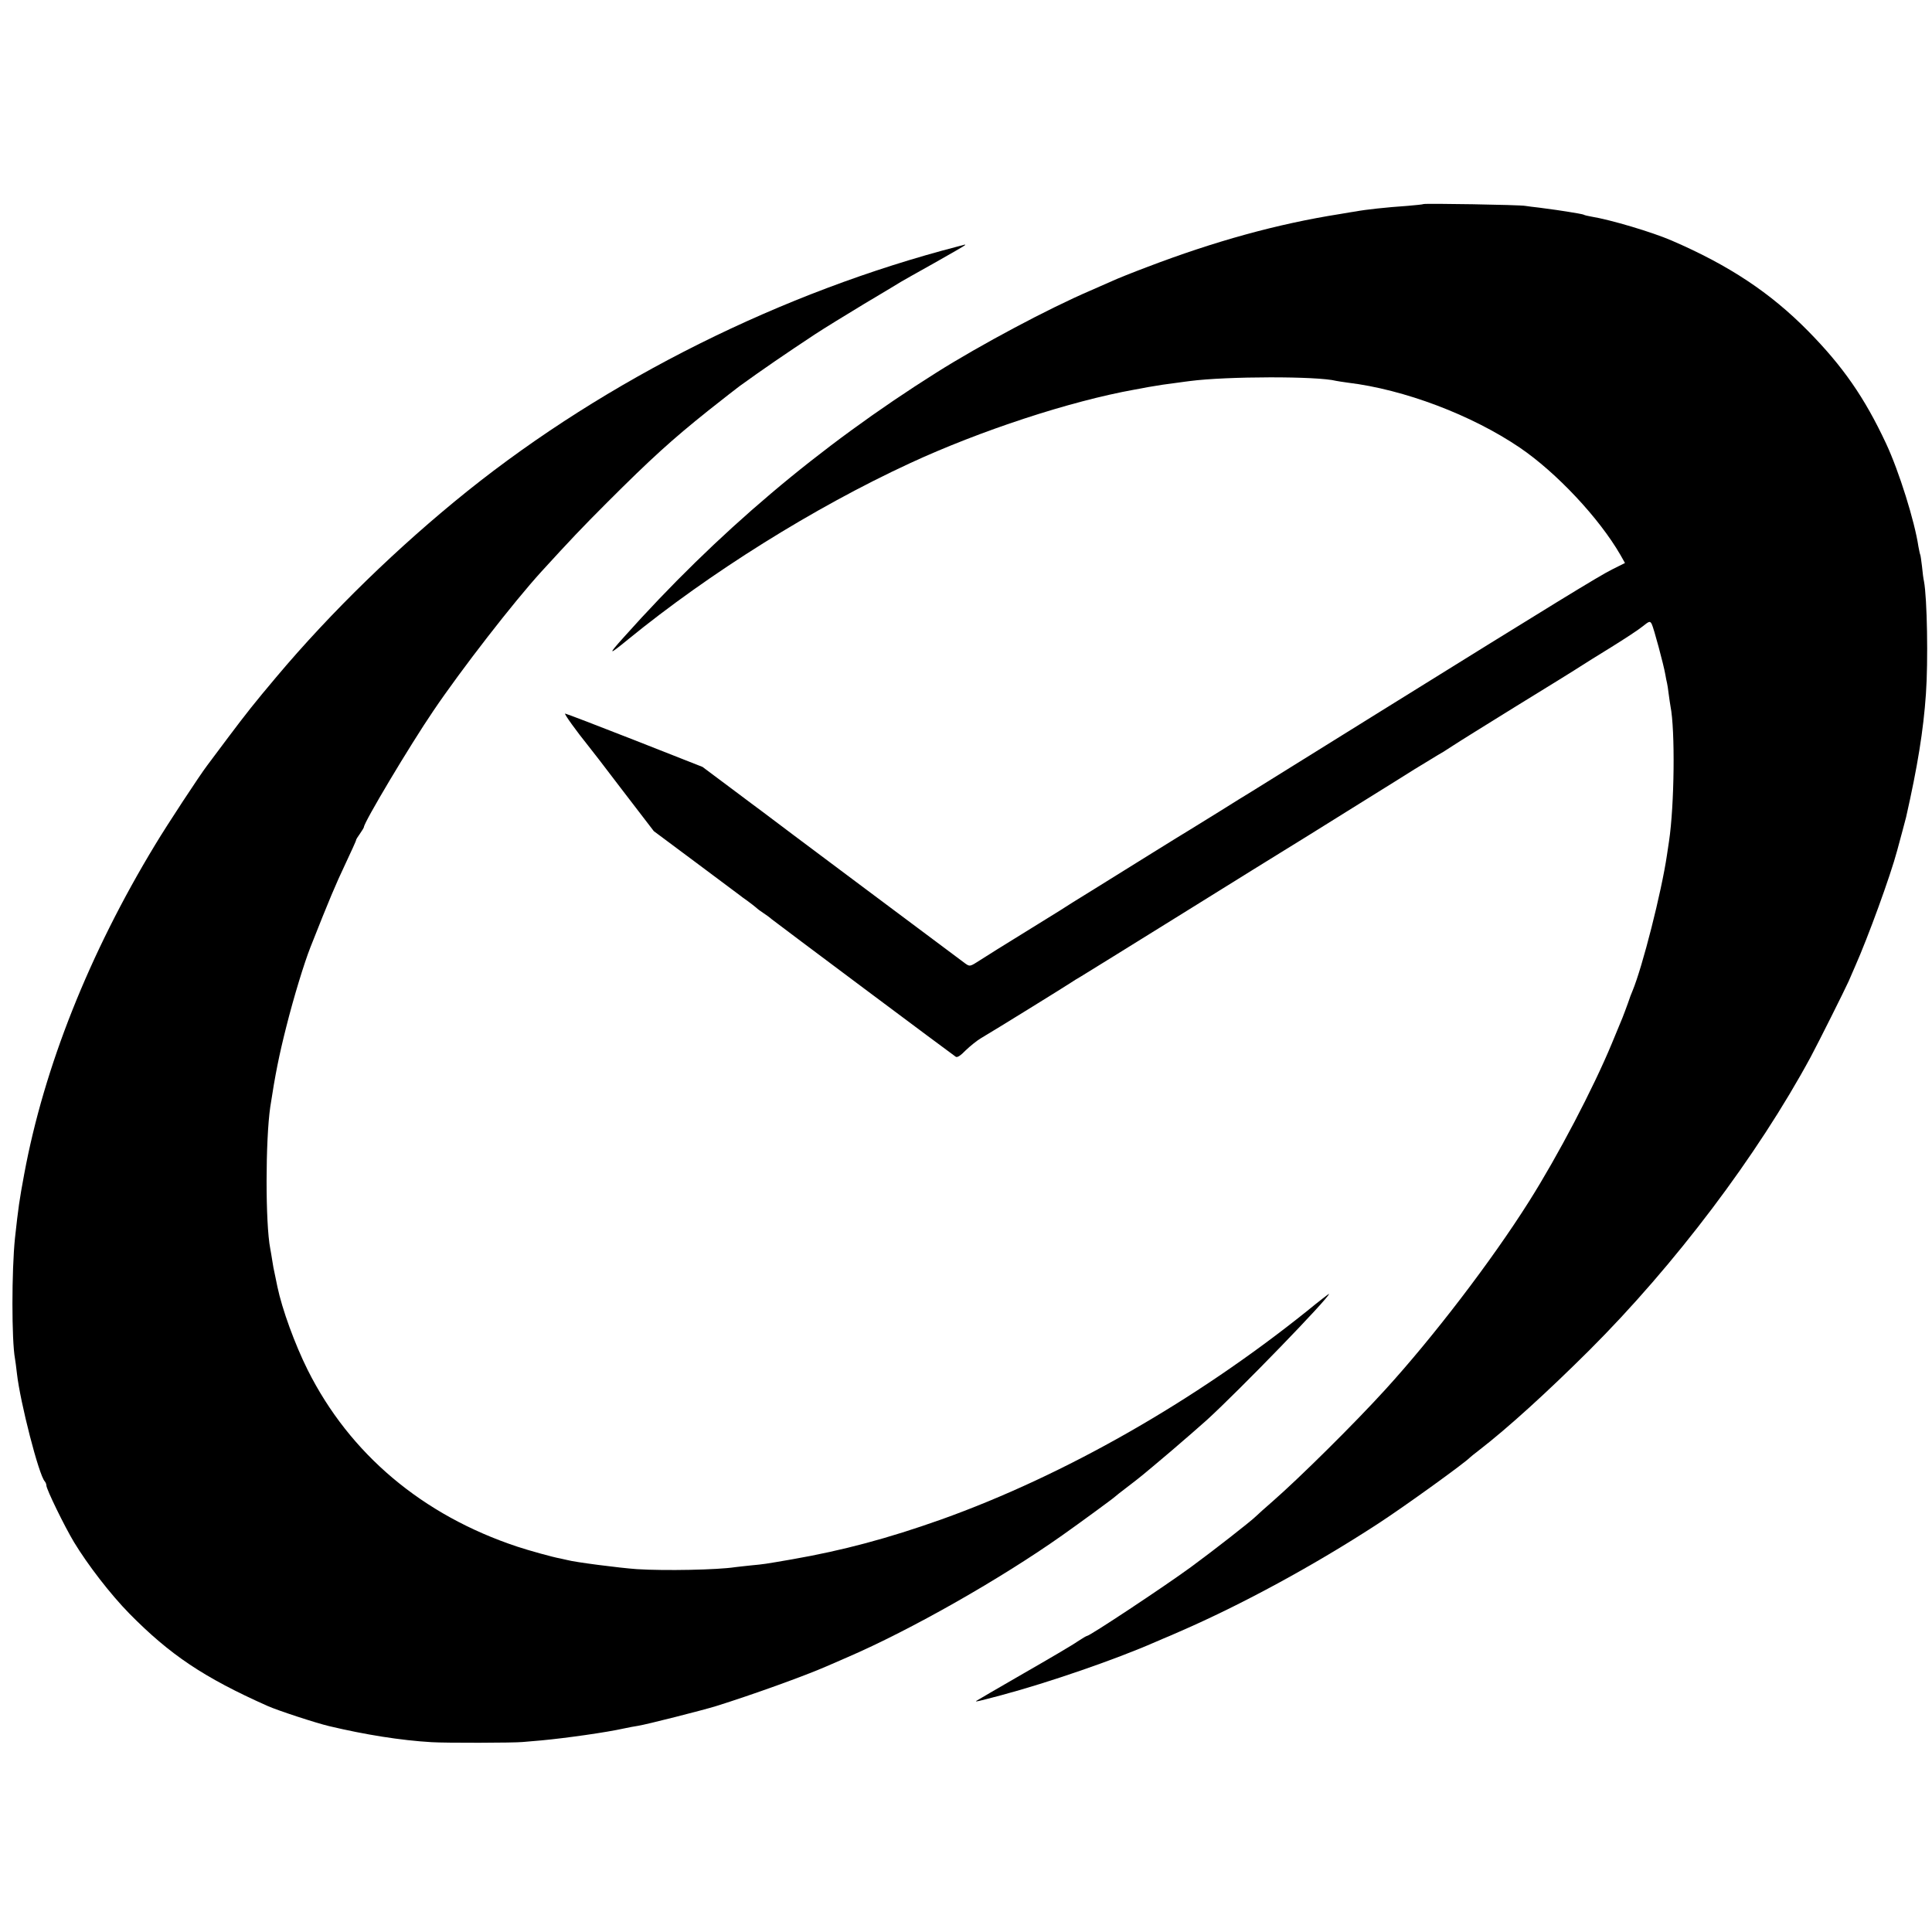 <?xml version="1.0" standalone="no"?>
<!DOCTYPE svg PUBLIC "-//W3C//DTD SVG 20010904//EN"
 "http://www.w3.org/TR/2001/REC-SVG-20010904/DTD/svg10.dtd">
<svg version="1.0" xmlns="http://www.w3.org/2000/svg"
 width="1083pt" height="1083pt" viewBox="0 0 1083 1083"
 preserveAspectRatio="xMidYMid meet">
<g transform="translate(0,1083) scale(0.1,-0.1)"
fill="#000000" stroke="none">
<path d="M7979 9686 c-2 -2 -42 -6 -89 -10 -118 -8 -237 -21 -289 -31 -9 -1
-50 -8 -91 -15 -349 -55 -700 -152 -1080 -297 -80 -30 -167 -65 -195 -78 -27
-12 -84 -37 -125 -55 -233 -100 -614 -303 -860 -458 -659 -415 -1230 -898
-1755 -1486 -89 -99 -85 -101 25 -11 457 373 1040 738 1580 988 395 183 898
348 1260 413 14 2 48 9 75 14 50 9 110 18 175 26 19 3 46 6 60 8 206 27 716
28 820 1 8 -2 38 -6 65 -10 316 -38 694 -181 964 -364 206 -140 445 -395 564
-601 l26 -46 -72 -36 c-69 -34 -324 -190 -1302 -798 -431 -268 -638 -397 -722
-449 -24 -14 -104 -64 -179 -111 -76 -47 -152 -94 -170 -105 -19 -11 -109 -67
-201 -124 -93 -58 -240 -149 -328 -204 -88 -54 -176 -109 -195 -122 -19 -12
-114 -71 -210 -130 -96 -59 -202 -125 -234 -146 -59 -38 -59 -38 -85 -20 -35
26 -1122 838 -1141 854 -9 6 -87 65 -174 130 l-158 118 -381 150 c-209 82
-384 149 -389 149 -8 0 66 -102 129 -180 7 -8 93 -119 190 -247 l178 -232 235
-175 c129 -96 240 -179 245 -183 6 -5 26 -20 45 -33 19 -14 41 -31 49 -38 7
-7 26 -21 40 -30 14 -9 35 -24 46 -34 27 -22 1017 -762 1033 -772 9 -5 27 7
55 36 24 23 63 55 87 69 80 47 474 291 502 310 15 10 42 27 60 37 18 11 274
169 568 352 294 183 555 345 580 360 25 15 191 118 370 230 179 111 337 210
351 219 15 9 52 32 84 51 31 19 65 40 75 45 10 6 35 22 56 36 22 15 183 115
359 224 176 108 336 207 355 220 19 13 96 60 170 106 74 46 154 98 177 117 39
31 42 32 52 14 11 -21 67 -229 76 -282 3 -19 8 -42 10 -50 2 -8 6 -35 9 -60 3
-25 8 -55 10 -68 27 -135 22 -557 -8 -757 -3 -22 -9 -58 -12 -80 -30 -204
-137 -626 -193 -760 -5 -11 -17 -42 -26 -70 -10 -27 -23 -63 -30 -80 -7 -16
-34 -82 -60 -145 -104 -251 -301 -627 -464 -885 -210 -333 -537 -760 -806
-1055 -171 -188 -477 -491 -630 -625 -44 -38 -87 -77 -95 -85 -27 -27 -242
-195 -365 -285 -152 -111 -566 -385 -581 -385 -4 0 -27 -14 -53 -31 -25 -18
-163 -99 -306 -181 -142 -82 -261 -151 -263 -153 -6 -6 15 -1 143 33 262 70
639 200 860 297 33 14 69 30 80 34 11 5 36 16 55 24 353 153 759 374 1115 606
149 97 487 341 515 371 3 3 25 21 50 40 162 125 385 328 619 561 480 479 942
1091 1241 1644 48 90 189 372 213 425 8 19 24 56 36 83 72 162 198 507 236
650 8 31 22 83 31 115 8 31 17 64 19 72 64 283 97 486 111 690 13 183 7 538
-11 632 -3 12 -8 50 -11 83 -4 33 -8 63 -10 66 -2 4 -6 24 -10 45 -21 142
-109 423 -181 577 -121 259 -243 434 -438 632 -212 215 -443 368 -765 507
-109 47 -340 116 -450 134 -19 3 -38 8 -41 10 -3 2 -19 5 -35 8 -80 14 -166
26 -215 32 -30 3 -65 8 -79 10 -28 6 -565 15 -571 10z"/>
<path d="M5375 9450 c-990 -256 -1972 -746 -2755 -1373 -386 -310 -764 -677
-1071 -1042 -123 -146 -168 -203 -271 -340 -53 -71 -106 -141 -116 -155 -42
-55 -224 -332 -292 -445 -370 -610 -623 -1247 -734 -1845 -28 -151 -33 -187
-52 -360 -19 -184 -19 -574 0 -676 2 -11 7 -48 11 -84 18 -160 123 -570 156
-604 5 -6 9 -16 9 -23 0 -21 102 -230 155 -318 77 -127 204 -292 311 -401 227
-230 415 -357 774 -517 56 -25 269 -95 345 -113 202 -48 402 -80 575 -90 79
-5 462 -4 510 1 19 2 67 6 105 9 139 13 365 45 463 67 23 5 59 12 80 15 45 7
361 87 435 110 202 63 499 170 622 224 22 10 74 32 115 50 355 153 860 440
1205 684 95 67 289 209 295 216 3 3 34 28 70 55 78 60 70 53 245 201 77 66
167 144 200 174 181 165 685 685 685 707 0 2 -55 -40 -122 -95 -632 -507
-1362 -923 -2053 -1170 -299 -106 -549 -173 -835 -223 -156 -27 -156 -27 -230
-34 -36 -4 -76 -8 -90 -10 -97 -15 -393 -21 -550 -11 -99 7 -347 39 -390 51
-8 2 -26 6 -40 9 -37 6 -177 45 -240 66 -531 176 -939 519 -1175 990 -72 144
-144 342 -170 467 -2 10 -8 38 -13 63 -6 25 -13 63 -16 85 -4 23 -8 52 -11 65
-28 143 -27 610 0 795 27 178 50 293 90 450 42 167 100 356 135 445 107 271
142 353 195 465 34 72 61 132 61 135 -1 3 9 19 22 37 12 17 22 34 22 37 0 26
257 457 389 651 156 231 450 610 606 781 158 173 228 247 365 384 250 250 367
356 571 519 81 64 159 125 174 136 133 96 251 177 425 292 47 31 171 107 275
170 105 62 197 118 205 123 8 5 93 53 188 106 94 53 172 98 172 100 0 2 -1 4
-2 3 -2 -1 -16 -5 -33 -9z"/>
</g>
</svg>
